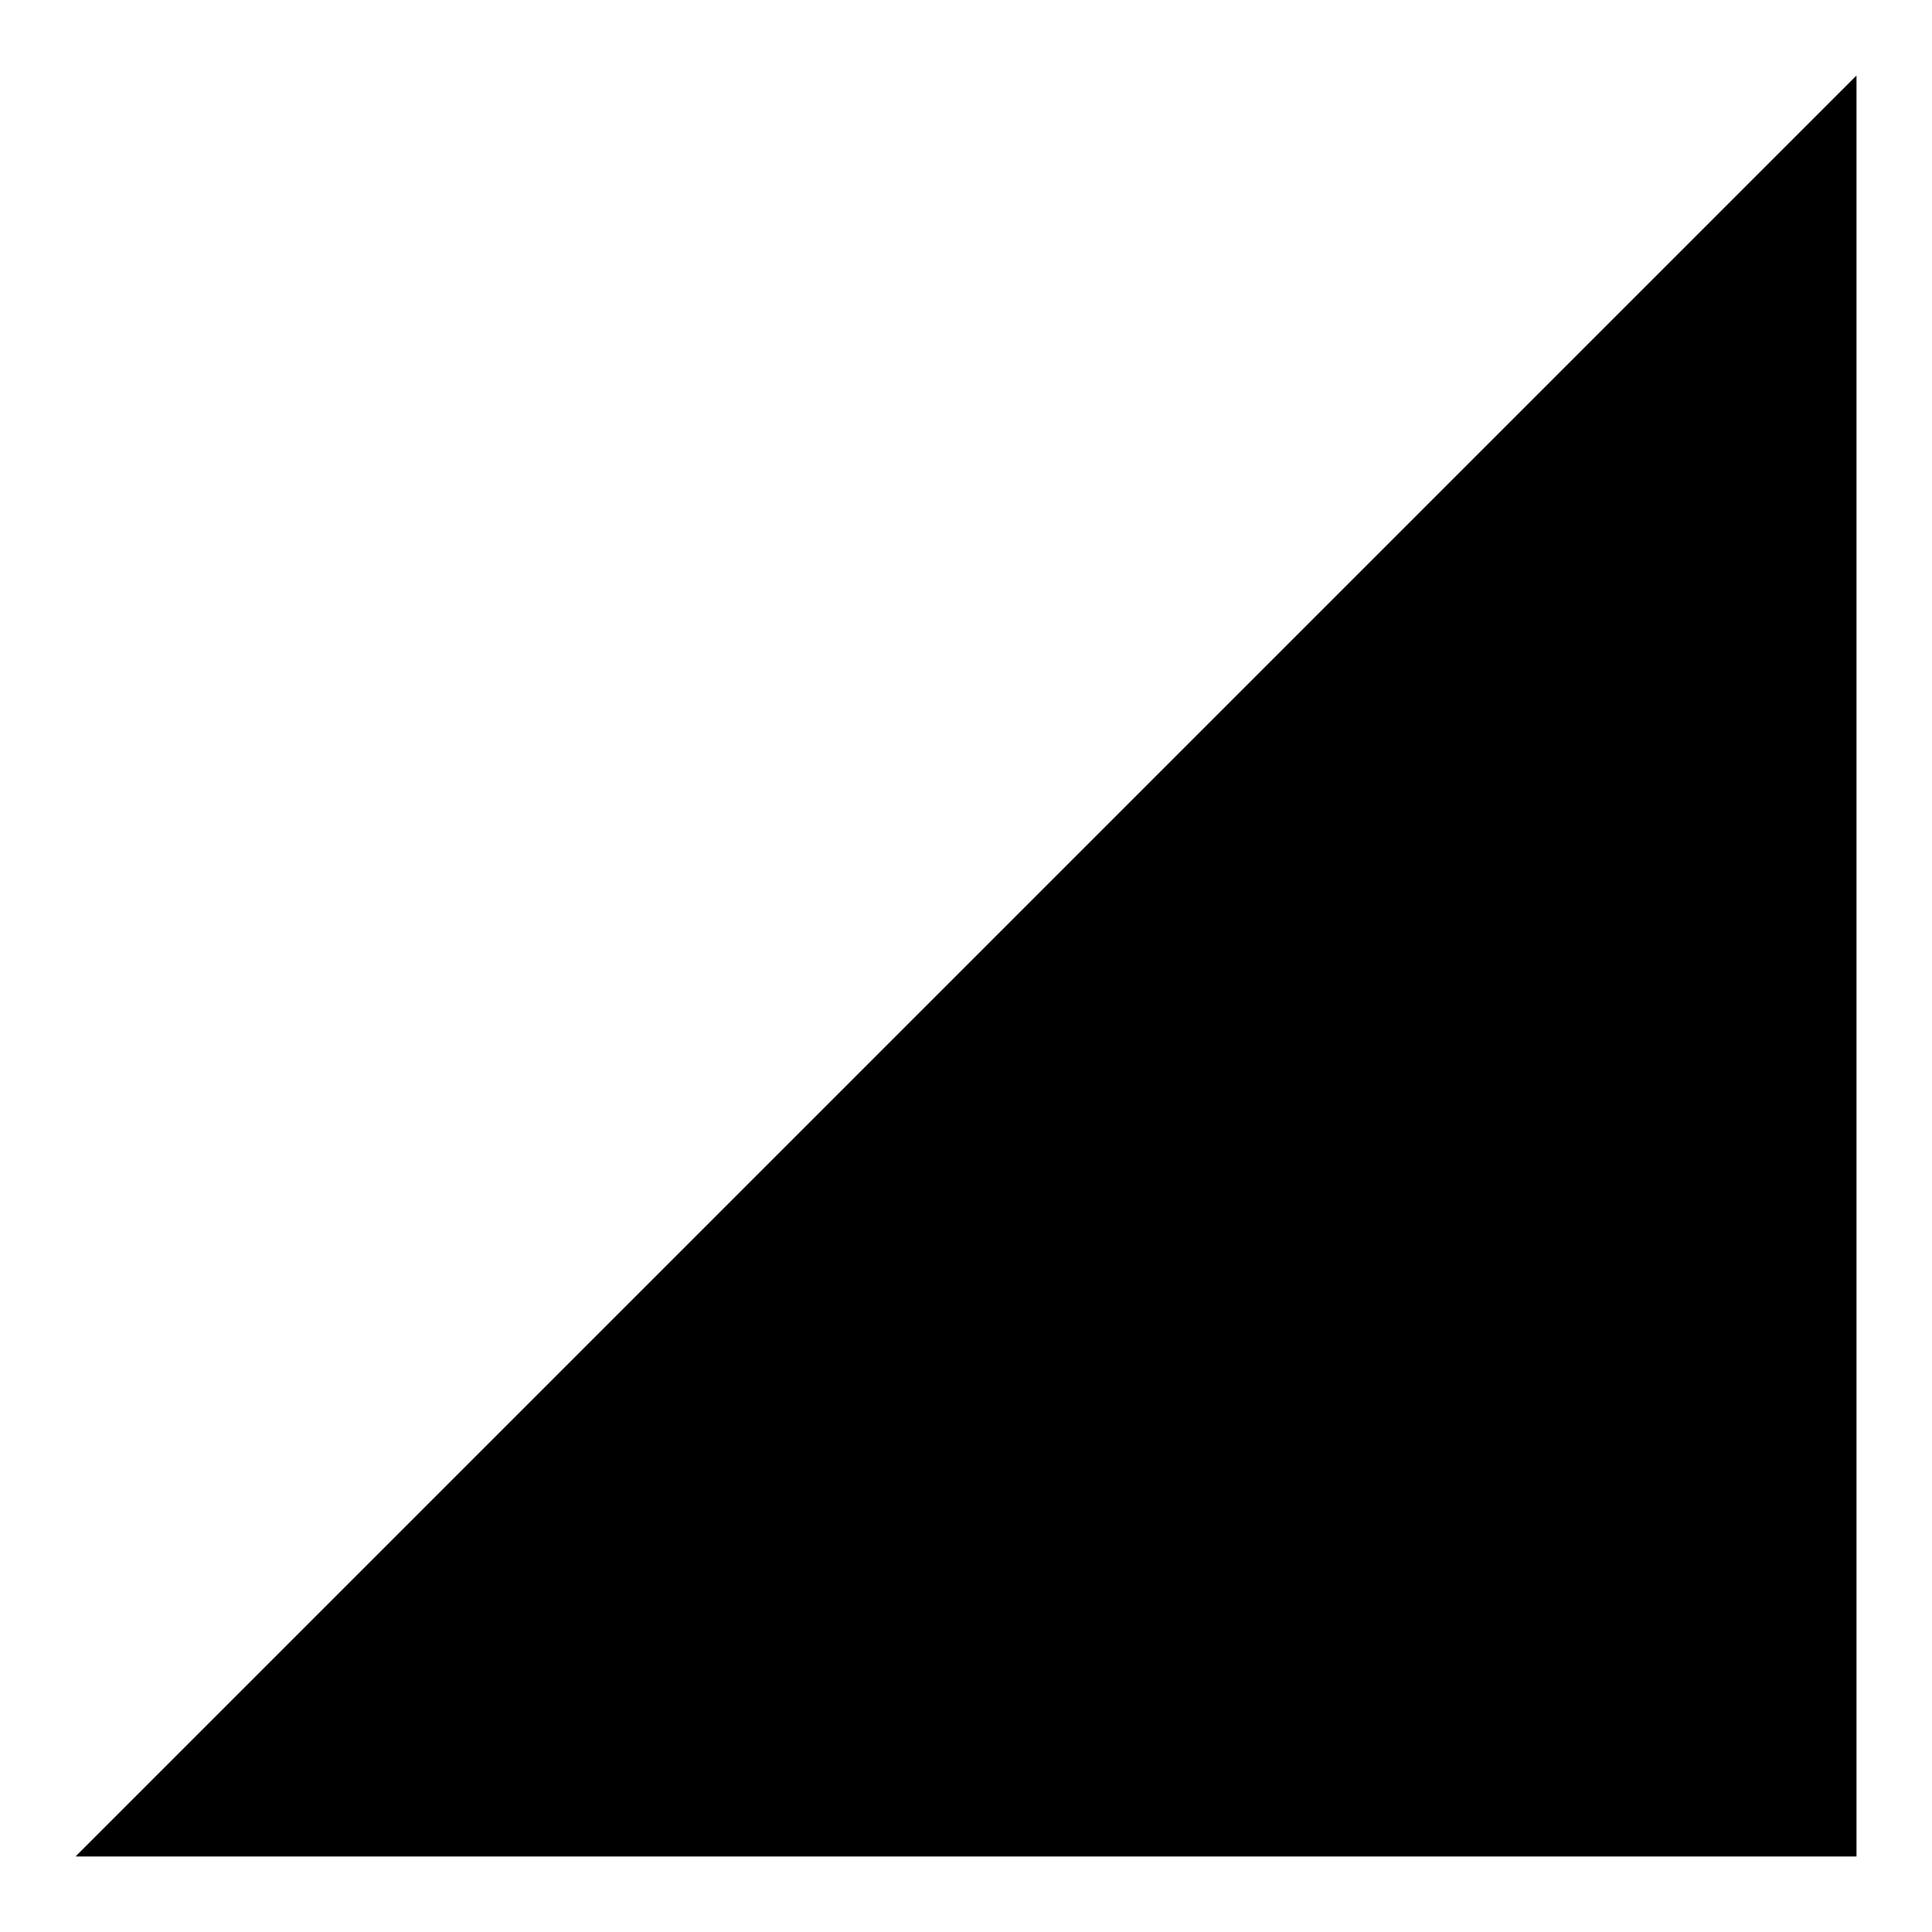 <?xml version="1.0" encoding="utf-8"?>
<!-- Svg Vector Icons : http://www.onlinewebfonts.com/icon -->
<!DOCTYPE svg PUBLIC "-//W3C//DTD SVG 1.1//EN" "http://www.w3.org/Graphics/SVG/1.1/DTD/svg11.dtd">
<svg version="1.1" xmlns="http://www.w3.org/2000/svg" xmlns:xlink="http://www.w3.org/1999/xlink" x="0px" y="0px" viewBox="0 0 256 256" enable-background="new 0 0 256 256" xml:space="preserve">
<g><g><path fill="#000000" d="M10,246h236V10L10,246z"/><path fill="#000000" d="M150.1,158.5l-0.5-5.1c-3.7,0.4-7.8,1-12.3,1.9l0.4,4.4C141.8,159.1,146,158.7,150.1,158.5z"/><path fill="#000000" d="M178.5,177.5c-1.2,0.7-2.7,1.4-4.4,2c2.4,3.1,4.2,5.5,5.3,7.4c0.9,1.4,1,2.5,0.4,3.1c-0.7,0.7-2.2,0.9-4.3,0.4c-2.4-0.6-5-1.5-7.7-2.8c-0.6-7.1-2.4-14.1-5.4-21.1l-4.5,1.8c2.6,5.5,4.2,11.1,5,16.6c-5.1-3.1-10.6-7.4-16.5-12.8l12.6-12.6l-3-3l-12.7,12.7c-3.5-3.2-7.4-7-11.7-11.3l-3.3,3.3c5.2,4.9,9.1,8.7,11.8,11.2l-12.5,12.5l-4.2-4.2l8.9-8.9l-2.9-2.9l-8.9,8.9l-4.3-4.3l-3.2,3.2l4.3,4.3l-9.6,9.6l2.9,2.9l9.6-9.6l4.2,4.2L112,200.4l3,3l28.1-28.1c7.4,6.8,14.2,11.9,20.2,15.3c0.1,3.4-0.2,6.8-0.8,10.2c1.8,0.1,3.4,0.2,4.9,0.5c0.3-2.8,0.5-5.5,0.5-8.3c2.1,0.9,4.1,1.6,5.9,2c4.5,1.3,7.8,0.9,10-1.3c1.9-1.9,1.9-4.4,0.2-7.6C182.9,183.8,181,180.9,178.5,177.5z"/><path fill="#000000" d="M165.4,201.6l-8.2,8.2l-3.7-3.7l7.7-7.7l-2.6-2.6l-7.7,7.7l-3.7-3.7l7.5-7.5l-2.7-2.6l-7.5,7.5l-3.7-3.7l8.2-8.2l-2.7-2.7l-7.9,7.9l0.3-2.8c-2.9-0.1-5.5-0.1-7.9,0l-0.3,3.9c2,0,4.2,0,6.5,0.2l-8.4,8.4c-0.4-1.6-0.9-3.3-1.4-5l-4.2,1.6c2.4,6.5,3.6,13.2,3.7,19.9c1.5,0.1,3.1,0.2,4.6,0.5c-0.1-2.4-0.4-4.8-0.7-7.3l18.5,18.5l3.1-3.1l-2.5-2.5l18.4-18.4L165.4,201.6z M130.6,203.7l7.2-7.2l3.7,3.7l-7.2,7.2L130.6,203.7z M136.9,210l7.2-7.2l3.7,3.7l-7.2,7.2L136.9,210z M147,220.1l-3.7-3.7l7.2-7.2l3.7,3.7L147,220.1z"/><path fill="#000000" d="M228.4,135.2l-17.6,17.6l-20.3-20.3l15.2-15.2l-3.6-3.6l-15.2,15.2l-13.3-13.3l-3.9,3.9l37.3,37.3l-11.1,11.1L167,138.9l-3.8,3.8l28.9,28.9l-8,8l3.7,3.7l44.4-44.4L228.4,135.2z"/></g></g>
</svg>